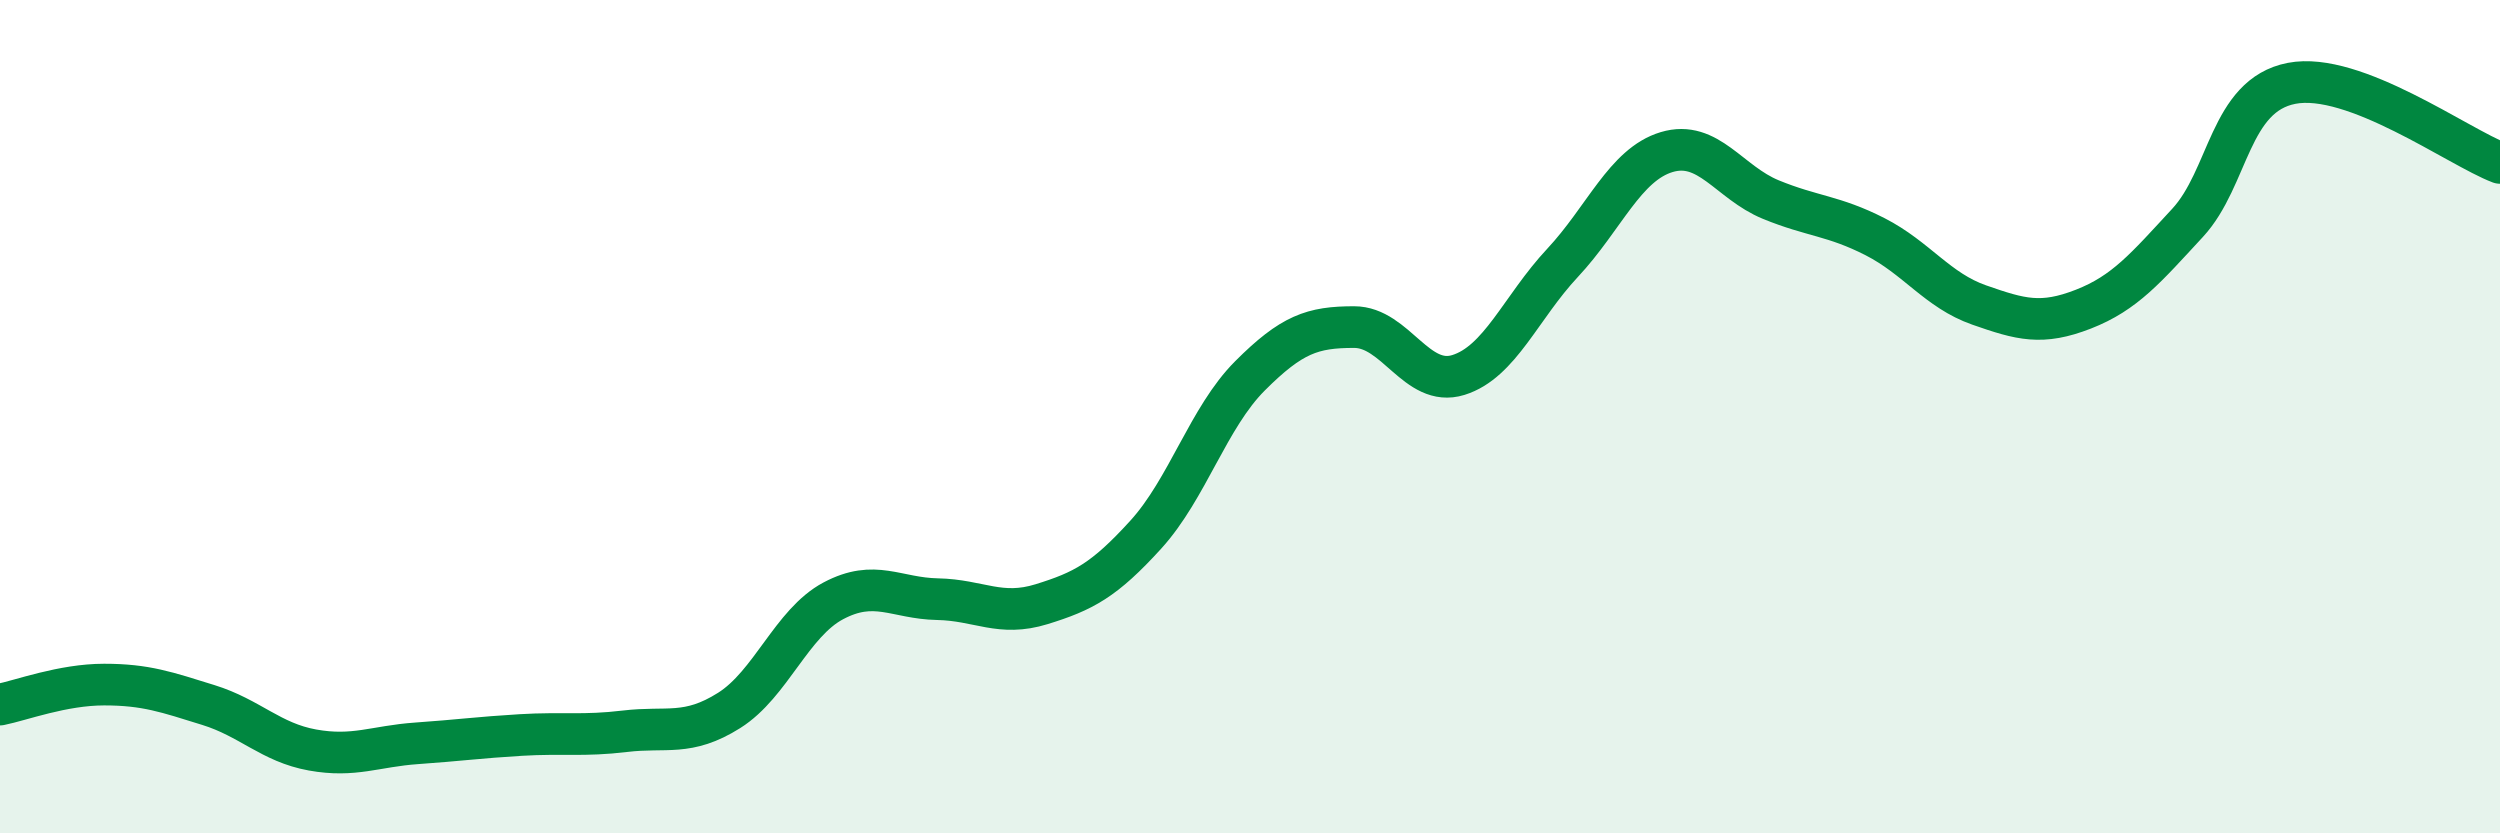 
    <svg width="60" height="20" viewBox="0 0 60 20" xmlns="http://www.w3.org/2000/svg">
      <path
        d="M 0,16.91 C 0.5,16.81 1.5,16.43 2.5,16.43 C 3.5,16.43 4,16.61 5,16.92 C 6,17.23 6.5,17.82 7.5,18 C 8.5,18.18 9,17.91 10,17.84 C 11,17.77 11.5,17.7 12.5,17.64 C 13.5,17.58 14,17.67 15,17.55 C 16,17.43 16.5,17.68 17.5,17.05 C 18.5,16.42 19,14.95 20,14.42 C 21,13.89 21.5,14.36 22.5,14.38 C 23.5,14.4 24,14.81 25,14.5 C 26,14.19 26.5,13.93 27.5,12.83 C 28.5,11.73 29,10.02 30,9.02 C 31,8.02 31.5,7.85 32.5,7.85 C 33.5,7.85 34,9.31 35,9 C 36,8.69 36.5,7.38 37.5,6.31 C 38.5,5.24 39,3.95 40,3.65 C 41,3.35 41.5,4.38 42.5,4.79 C 43.5,5.2 44,5.17 45,5.68 C 46,6.19 46.5,6.97 47.5,7.32 C 48.5,7.67 49,7.81 50,7.42 C 51,7.03 51.5,6.43 52.5,5.35 C 53.5,4.27 53.5,2.29 55,2 C 56.5,1.71 59,3.53 60,3.91L60 20L0 20Z"
        fill="#008740"
        opacity="0.1"
        stroke-linecap="round"
        stroke-linejoin="round"
      />
      <path
        d="M 0,16.91 C 0.5,16.81 1.5,16.43 2.5,16.43 C 3.5,16.43 4,16.61 5,16.92 C 6,17.23 6.5,17.82 7.5,18 C 8.5,18.18 9,17.91 10,17.84 C 11,17.77 11.5,17.7 12.5,17.64 C 13.5,17.58 14,17.67 15,17.55 C 16,17.43 16.5,17.68 17.5,17.05 C 18.5,16.42 19,14.95 20,14.42 C 21,13.89 21.5,14.36 22.5,14.38 C 23.5,14.4 24,14.81 25,14.5 C 26,14.19 26.5,13.93 27.5,12.83 C 28.5,11.73 29,10.02 30,9.02 C 31,8.02 31.5,7.85 32.5,7.85 C 33.5,7.85 34,9.31 35,9 C 36,8.69 36.5,7.38 37.5,6.31 C 38.5,5.24 39,3.95 40,3.65 C 41,3.35 41.5,4.38 42.5,4.79 C 43.5,5.2 44,5.17 45,5.68 C 46,6.19 46.5,6.97 47.5,7.32 C 48.5,7.67 49,7.81 50,7.42 C 51,7.03 51.5,6.43 52.5,5.35 C 53.5,4.27 53.5,2.29 55,2 C 56.5,1.71 59,3.53 60,3.91"
        stroke="#008740"
        stroke-width="1"
        fill="none"
        stroke-linecap="round"
        stroke-linejoin="round"
      />
    </svg>
  